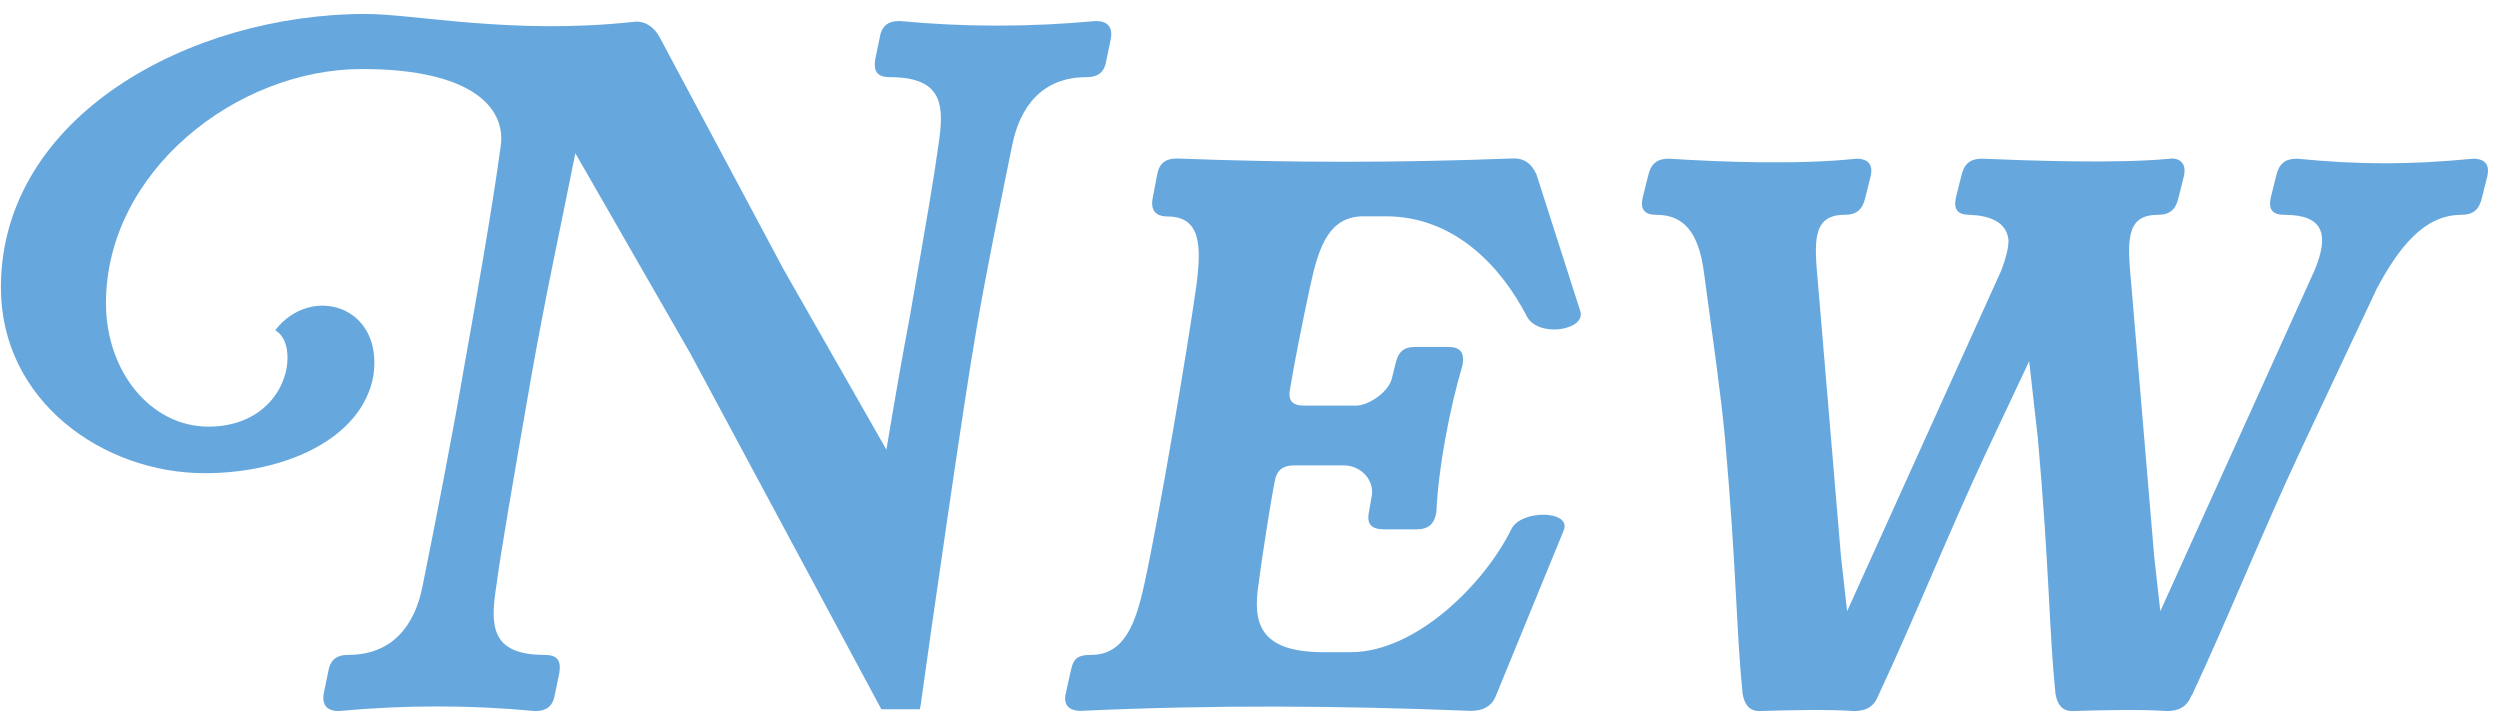 <?xml version="1.0" encoding="UTF-8"?><svg id="_レイヤー_1" xmlns="http://www.w3.org/2000/svg" width="138" height="40" viewBox="0 0 138 40"><defs><style>.cls-1{fill:none;}.cls-2{fill:#66a8de;}</style></defs><path class="cls-2" d="M48.65,39.15l-10.55-19.65-6.34-11.04c-.82,4.11-1.69,8.08-2.47,12.54-.97,5.57-1.65,9.49-1.89,11.33-.34,2.18-.34,3.82,2.66,3.82.68,0,.92.29.82.97l-.24,1.16c-.1.68-.44.97-1.11.97-3.58-.34-7.16-.34-10.84,0-.34,0-.97-.1-.82-.97l.24-1.16c.1-.68.44-.97,1.11-.97,2.42,0,3.68-1.6,4.11-3.82.63-3.1,1.74-8.81,2.27-11.96.58-3.24,1.6-9,2.03-12.25.34-2.08-1.45-4.31-7.65-4.31-6.92,0-14.13,5.66-14.13,12.92,0,3.78,2.47,6.82,5.66,6.82,2.9,0,4.36-2.03,4.36-3.82,0-.63-.19-1.21-.68-1.5,1.98-2.57,6-1.36,5.42,2.52-.63,3.48-4.89,5.37-9.29,5.37C5.72,26.13.05,22.16.05,15.87.05,6.43,10.46.77,20.19.77c2.71,0,8.08,1.16,14.76.44.63-.1,1.16.29,1.45.82l6.87,12.87,5.66,9.92c.48-2.9.97-5.66,1.26-7.16.97-5.57,1.35-7.74,1.6-9.58.34-2.18.34-3.82-2.66-3.82-.68,0-.92-.29-.82-.97l.24-1.16c.1-.68.44-.97,1.11-.97,3.58.34,7.16.34,10.84,0,.34,0,.97.1.82.97l-.24,1.16c-.1.68-.44.97-1.11.97-2.42,0-3.68,1.6-4.11,3.82-.63,3.1-1.45,7.07-1.98,10.21-.58,3.24-2.61,17.33-3.05,20.57,0,.1-.05.19-.05.29h-2.13Z"/><path class="cls-2" d="M58.83,38.28l.29-1.31c.15-.68.44-.82,1.11-.82,1.84,0,2.47-1.74,2.95-3.97.77-3.48,2.37-12.92,2.86-16.41.29-2.23.24-3.82-1.6-3.82-.34,0-.97-.1-.82-.97l.24-1.26c.1-.68.44-.97,1.11-.97,6.34.24,12.1.24,18.44,0,.68-.05,1.11.24,1.4.87l2.42,7.55c.34,1.06-2.32,1.5-2.95.29-1.4-2.71-3.97-5.52-7.79-5.52h-1.21c-1.89,0-2.47,1.6-2.95,3.82-.34,1.55-.92,4.45-1.11,5.66-.15.68.1.97.77.97h2.86c.68,0,1.79-.73,1.98-1.5l.19-.77c.15-.68.44-.97,1.11-.97h1.79c.68,0,.92.29.82.97-.73,2.47-1.35,5.76-1.45,8.13-.1.68-.44.97-1.11.97h-1.79c-.68,0-.97-.29-.82-.97l.15-.87c.15-.87-.58-1.69-1.55-1.69h-2.71c-.68,0-1.02.29-1.11.97-.15.68-.73,4.36-.87,5.52-.34,2.18,0,3.82,3.58,3.82h1.5c3.63,0,7.41-3.82,8.86-6.78.53-1.11,3.34-1.06,2.9.05l-3.73,9.1c-.24.63-.73.87-1.4.87-7.31-.29-14.13-.34-21.54,0-.34,0-1.02-.1-.82-.97Z"/><path class="cls-2" d="M120.97,38.38c-.24.63-.68.87-1.36.87-1.4-.1-3.63-.05-5.23,0-.53,0-.82-.34-.92-.97-.34-3.29-.34-7.02-.97-14.08l-.48-4.26-2.37,5.03c-2.08,4.45-3.87,8.95-5.95,13.41-.24.63-.68.87-1.35.87-1.4-.1-3.63-.05-5.23,0-.53,0-.82-.34-.92-.97-.34-3.29-.34-7.02-.97-14.08-.24-2.56-.68-5.57-1.16-9.15-.29-2.27-1.16-3.19-2.61-3.19-.68,0-.92-.29-.77-.97l.29-1.16c.15-.68.48-.97,1.16-.97,2.95.19,7.16.34,10.36,0,.34,0,.97.1.77.97l-.29,1.16c-.15.68-.48.97-1.16.97-1.84,0-1.65,1.6-1.45,3.87l1.26,14.96.34,3.05,8.52-18.83c.24-.63.39-1.21.39-1.65-.1-1.02-1.06-1.36-2.13-1.4-.68,0-.92-.29-.77-.97l.29-1.16c.15-.68.48-.97,1.16-.97,2.37.1,7.45.29,10.36,0,.34-.05.97.1.77.97l-.29,1.16c-.15.68-.48.97-1.16.97-1.84,0-1.65,1.6-1.45,3.87l1.26,14.96.34,3.05,8.52-18.83c.82-1.98.48-3.05-1.65-3.05-.68,0-.92-.29-.77-.97l.29-1.16c.15-.68.48-.97,1.16-.97,3.48.34,6.2.34,9.73,0,.34,0,.97.1.77.97l-.29,1.16c-.15.68-.48.97-1.16.97-2.08,0-3.48,1.89-4.65,4.07l-4.26,9.05c-2.08,4.45-3.87,8.95-5.95,13.41Z"/><rect id="_x3C_スライス_x3E_" class="cls-1" width="138" height="40"/><rect id="_x3C_スライス_x3E_-2" class="cls-1" width="138" height="40"/></svg>